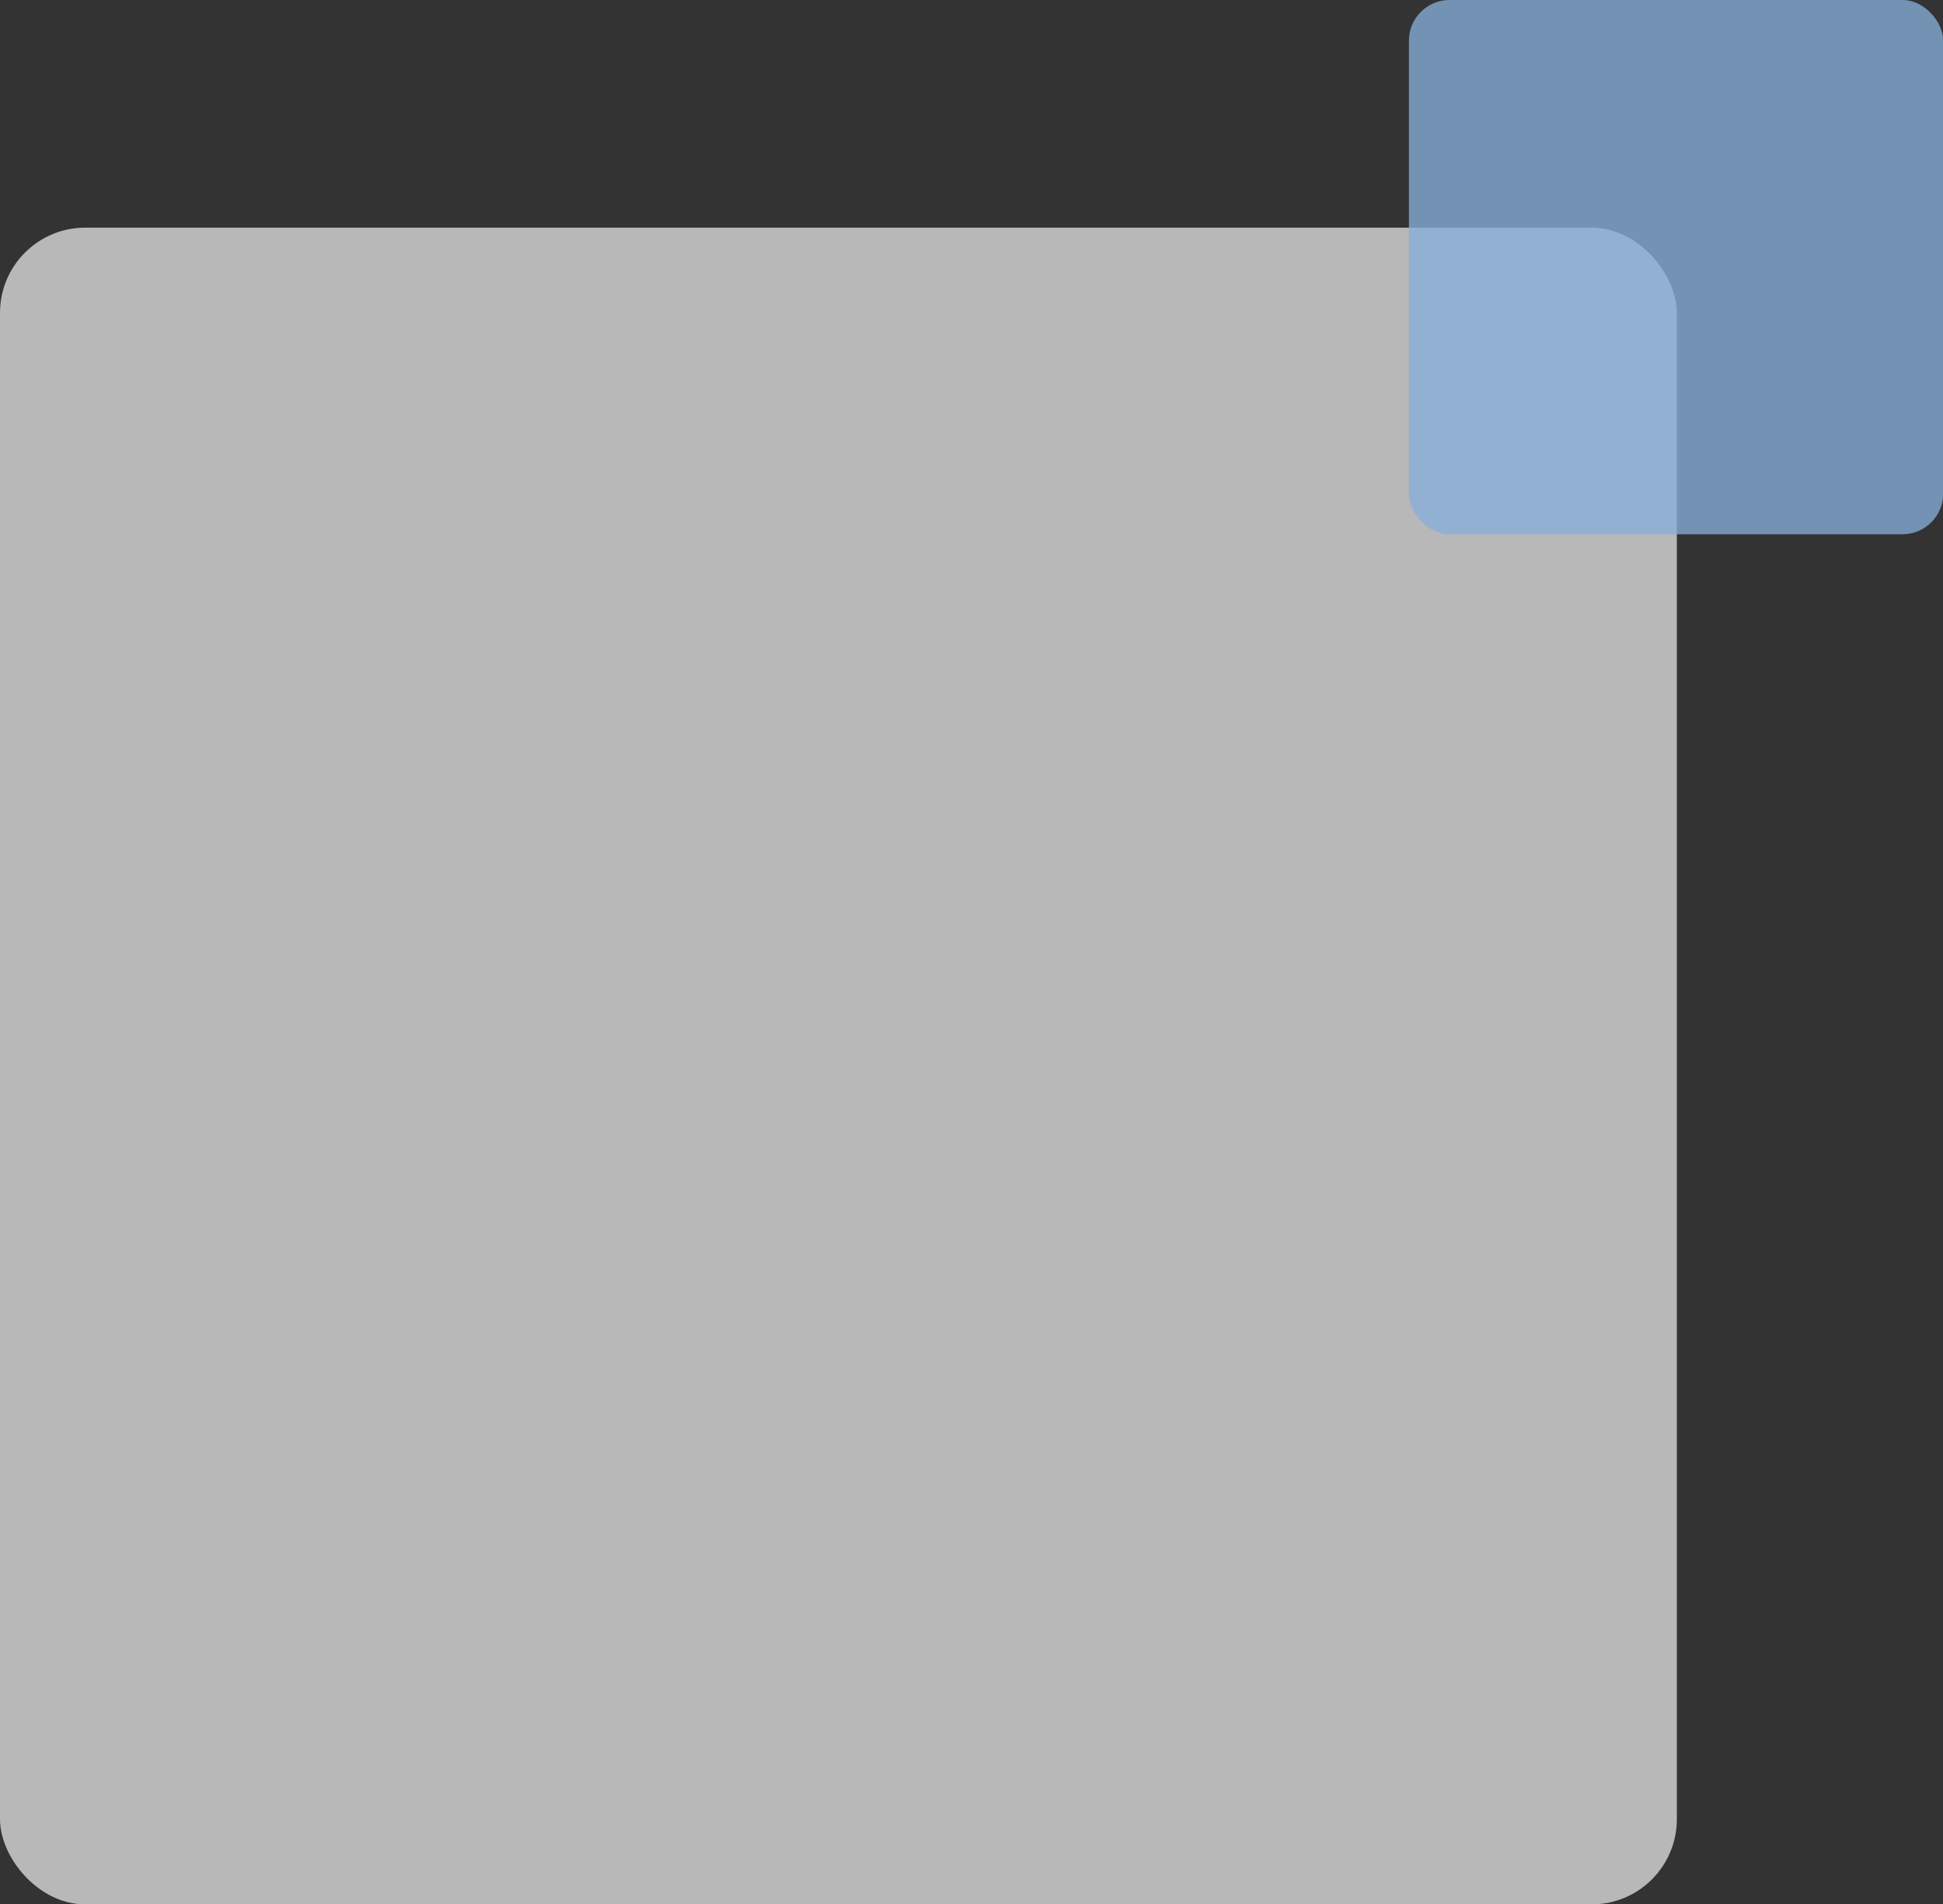 <?xml version="1.0" encoding="UTF-8"?>
<svg id="_レイヤー_2" data-name="レイヤー 2" xmlns="http://www.w3.org/2000/svg" viewBox="0 0 96.44 94.53">
  <rect x="0" y="0" width="96.44" height="94.53" fill="#333333" stroke="none"/>
  <defs>
    <style>
      .cls-1 {
        fill: #fff;
      }

      .cls-2 {
        fill: #86aeda;
      }

      .cls-3 {
        opacity: .65;
      }

      .cls-4 {
        opacity: .77;
      }
    </style>
  </defs>
  <g id="_レイヤー_1-2" data-name="レイヤー 1">
    <g class="cls-3">
      <rect class="cls-1" x="0" y="11.3" width="83.23" height="83.23" rx="4.23" ry="4.23"/>
    </g>
    <g class="cls-4">
      <rect class="cls-2" x="69.93" width="26.52" height="26.52" rx="2.02" ry="2.02"/>
    </g>
  </g>
</svg>